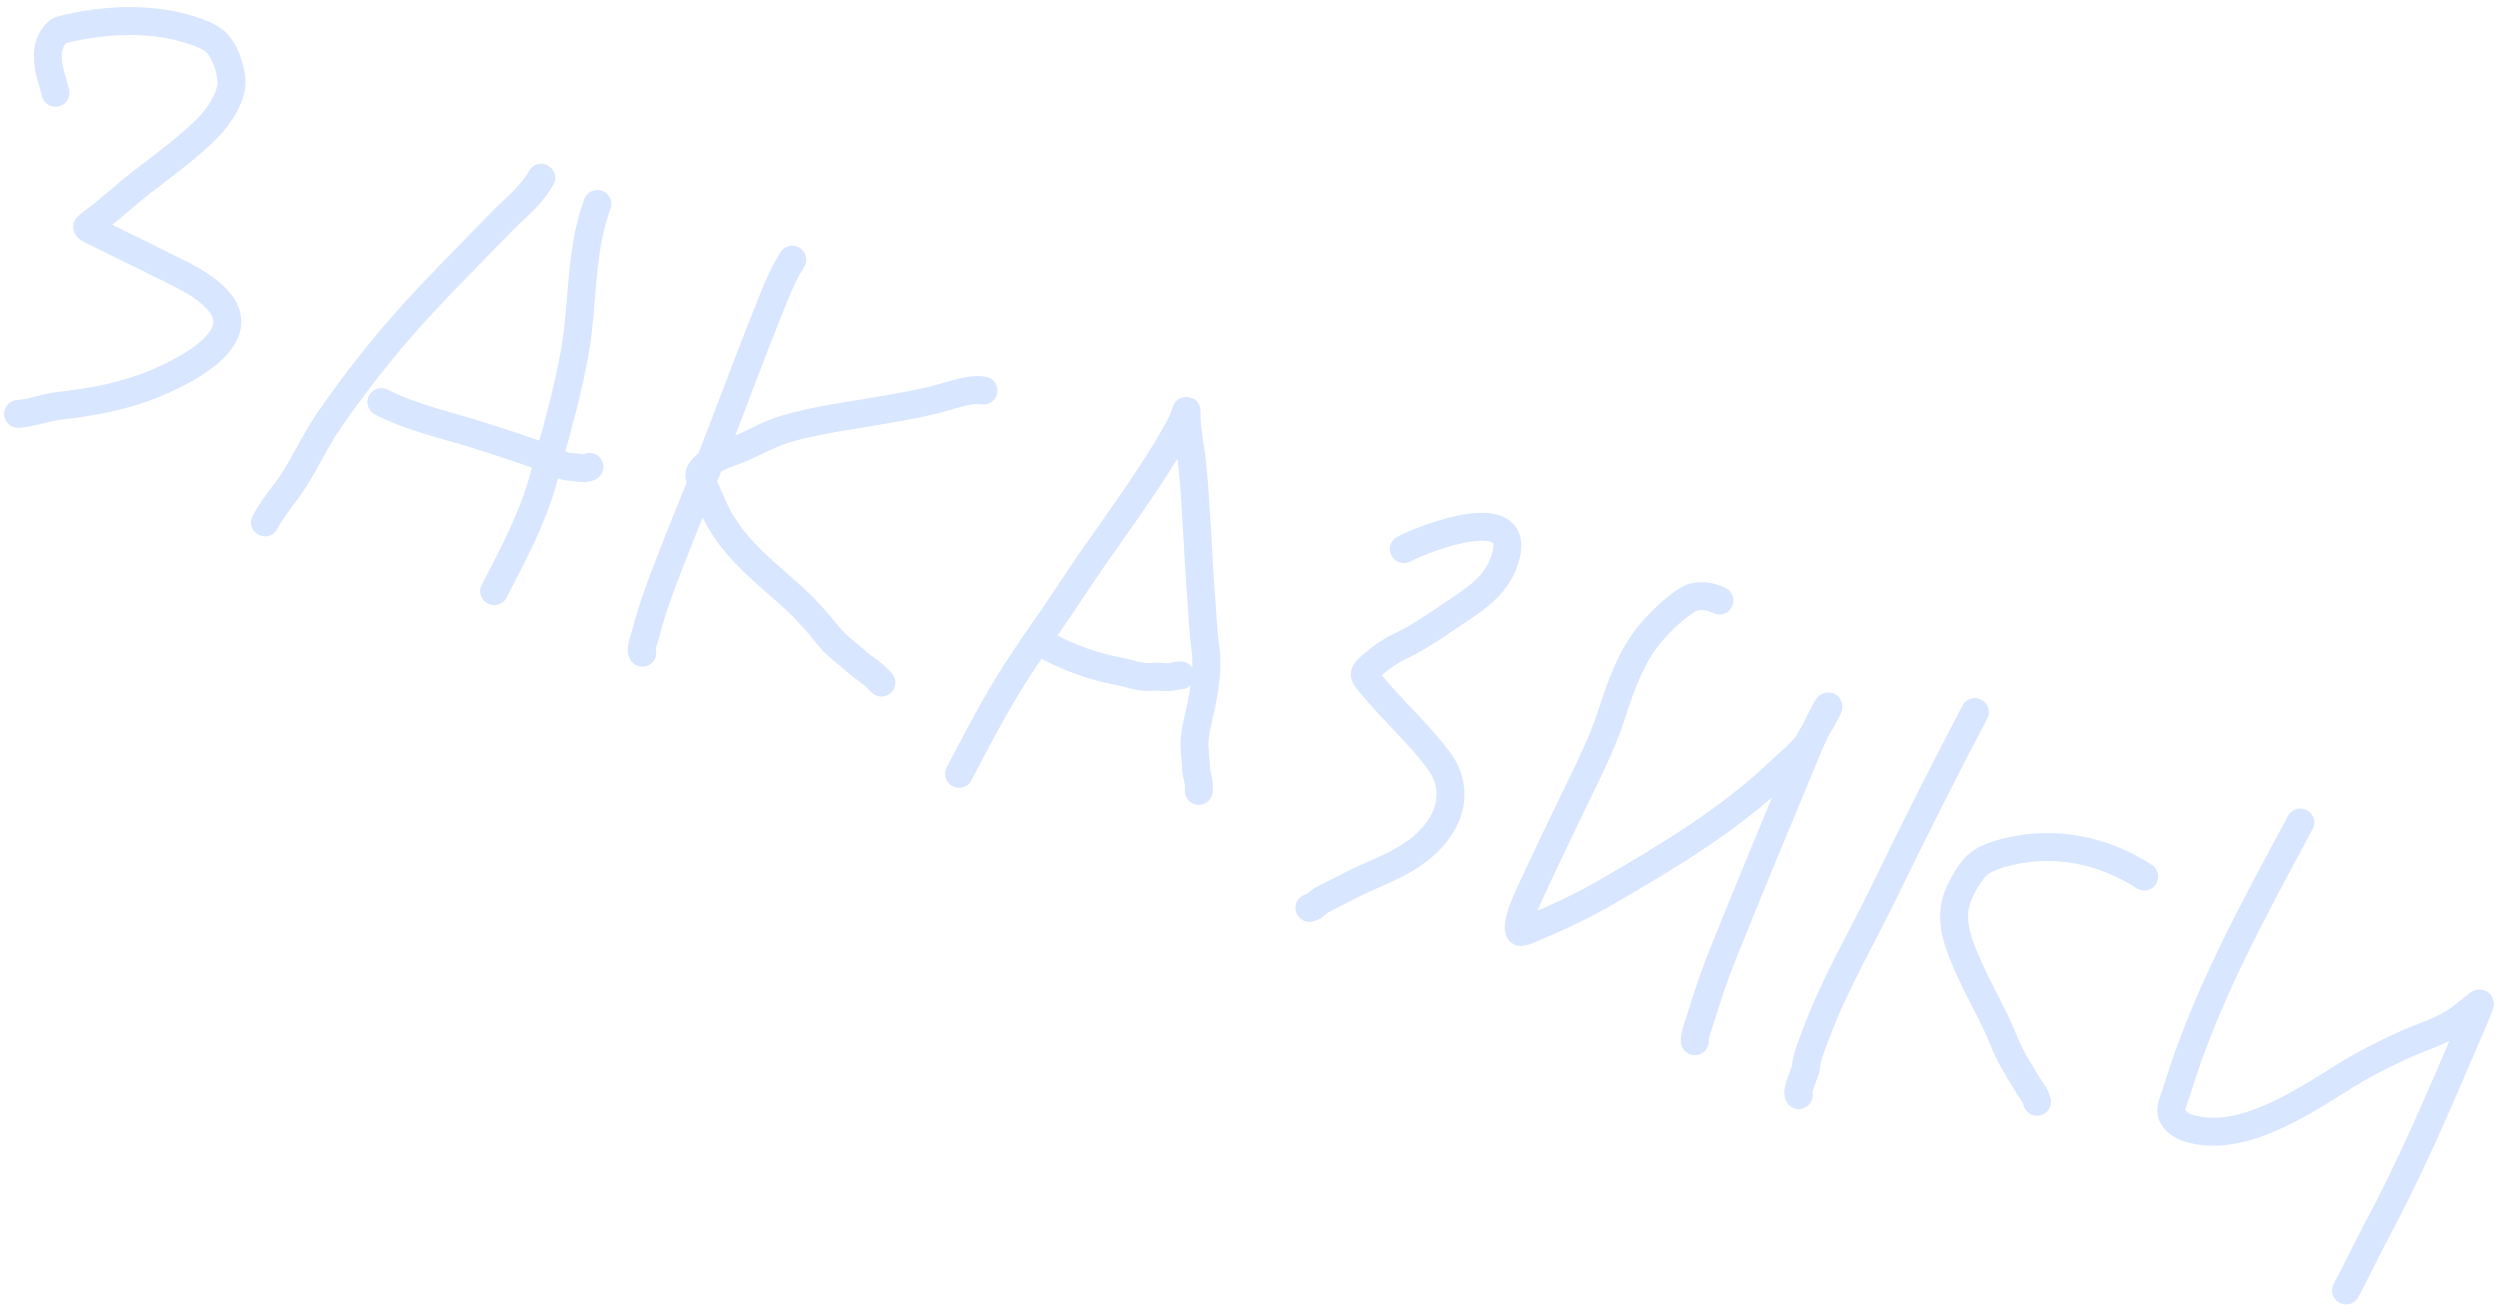<?xml version="1.0" encoding="UTF-8"?> <svg xmlns="http://www.w3.org/2000/svg" width="179" height="94" viewBox="0 0 179 94" fill="none"> <path opacity="0.15" d="M38.752 12.725C38.073 13.972 36.973 14.802 35.997 15.8C34.285 17.55 32.574 19.282 30.886 21.057C28.183 23.9 25.741 26.928 23.513 30.165C22.374 31.82 21.613 33.727 20.38 35.318C19.891 35.949 19.34 36.698 18.972 37.404M27.308 28.787C29.413 29.872 31.801 30.397 34.055 31.093C35.781 31.627 37.48 32.205 39.181 32.807C39.219 32.82 39.258 32.835 39.297 32.852M39.297 32.852C39.763 33.045 40.378 33.434 40.853 33.426C41.235 33.42 41.885 33.657 42.199 33.426M39.297 32.852L39.336 32.712C40.029 30.204 40.728 27.672 41.169 25.123C41.767 21.659 41.529 17.936 42.774 14.604M39.297 32.852C39.166 33.328 39.035 33.804 38.906 34.279C38.144 37.083 36.72 39.759 35.383 42.325M56.731 18.596C55.926 19.846 55.427 21.231 54.88 22.603C53.905 25.05 52.97 27.512 52.039 29.973C51.645 31.014 51.239 32.049 50.828 33.083M50.828 33.083C50.638 33.561 50.447 34.038 50.255 34.516M50.828 33.083C51.386 32.703 52.08 32.462 52.557 32.29C53.794 31.844 54.975 31.09 56.244 30.716C58.514 30.047 60.887 29.768 63.152 29.367C64.61 29.109 65.98 28.884 67.445 28.483C68.42 28.217 69.491 27.806 70.417 27.965M50.828 33.083C50.568 33.26 50.337 33.467 50.172 33.712C49.953 34.036 50.116 34.279 50.255 34.516M50.255 34.516C49.454 36.505 48.644 38.491 47.87 40.492C47.278 42.023 46.677 43.641 46.278 45.212C46.18 45.598 45.823 46.434 45.989 46.732M50.255 34.516C50.281 34.56 50.306 34.604 50.327 34.648C50.773 35.561 51.105 36.536 51.626 37.394C53.083 39.791 55.117 41.214 57.055 43.026C57.875 43.793 58.617 44.661 59.333 45.553C59.909 46.269 60.614 46.724 61.274 47.325C61.858 47.858 62.609 48.256 63.105 48.873M3.976 6.645C3.734 5.686 3.319 4.648 3.449 3.605C3.521 3.03 3.906 2.26 4.483 2.117C7.325 1.413 10.499 1.243 13.218 2.011C13.929 2.211 15.087 2.567 15.591 3.154C16.146 3.8 16.468 4.79 16.57 5.672C16.703 6.833 15.655 8.373 14.883 9.147C13.401 10.635 11.747 11.806 10.114 13.075C9.136 13.835 8.22 14.675 7.252 15.443C7.159 15.517 6.19 16.222 6.237 16.27C6.485 16.521 6.965 16.66 7.268 16.819C8.474 17.456 9.721 18.007 10.93 18.637C12.518 19.464 14.364 20.141 15.6 21.499C18.023 24.16 13.329 26.508 11.289 27.378C9.004 28.354 6.604 28.794 4.221 29.061C3.23 29.172 2.302 29.574 1.297 29.635M68.667 55.408C69.784 53.277 70.886 51.145 72.138 49.092C73.602 46.691 75.278 44.451 76.814 42.104C78.52 39.496 80.385 37.024 82.098 34.432C82.993 33.078 83.844 31.731 84.604 30.282C84.745 30.014 84.966 29.166 84.957 29.447C84.917 30.761 85.236 31.98 85.362 33.227C85.689 36.447 85.761 39.761 86.019 42.999C86.111 44.141 86.138 45.248 86.302 46.362C86.487 47.617 86.315 48.991 86.041 50.351C85.855 51.273 85.573 52.185 85.531 53.101C85.502 53.73 85.62 54.259 85.628 54.868C85.635 55.472 85.915 55.997 85.83 56.629M74.998 46.261C76.641 47.131 78.268 47.717 80.126 48.07C80.956 48.228 81.641 48.548 82.542 48.46C82.94 48.421 83.309 48.508 83.706 48.483C83.983 48.467 84.258 48.346 84.537 48.362M100.514 39.318C102.005 38.525 109.195 35.756 107.736 40.099C107.147 41.851 105.813 42.766 104.467 43.664C103.083 44.586 101.744 45.567 100.291 46.248C99.518 46.611 98.743 47.17 98.062 47.783C97.558 48.237 97.65 48.352 98.005 48.794L98.007 48.796C99.607 50.785 101.541 52.446 103.06 54.519C103.939 55.718 104.236 57.441 103.184 59.105C101.568 61.663 98.724 62.292 96.494 63.496C95.871 63.832 95.23 64.114 94.611 64.46C94.332 64.615 94.043 64.979 93.755 65.005M123.107 42.994C122.478 42.687 121.543 42.489 120.781 42.972C119.887 43.539 118.87 44.52 118.148 45.373C116.825 46.936 116.044 49.117 115.437 51.018C114.68 53.39 113.546 55.512 112.475 57.764C111.635 59.528 110.772 61.28 109.958 63.055C109.548 63.95 109.077 64.848 108.833 65.793C108.784 65.984 108.628 66.739 108.898 66.728C109.224 66.715 109.704 66.443 110.02 66.314C111.796 65.591 113.545 64.731 115.264 63.732C119.446 61.302 123.971 58.603 127.675 55.007C128.199 54.499 129.109 53.815 129.488 53.149C129.654 52.857 129.825 52.57 129.995 52.284M129.995 52.284C130.267 51.827 130.54 51.371 130.794 50.895C130.984 50.539 130.947 50.426 130.72 50.841C130.46 51.315 130.221 51.797 129.995 52.284ZM129.995 52.284C129.598 53.138 129.24 54.008 128.879 54.878C127.031 59.323 125.196 63.766 123.391 68.224C122.777 69.74 122.242 71.356 121.763 72.907C121.598 73.443 121.353 74.026 121.346 74.553M141.399 50.986C139.165 55.227 137.025 59.492 134.932 63.804C133.26 67.248 131.325 70.496 130.002 74.092C129.771 74.719 129.349 75.708 129.311 76.365C129.282 76.863 128.576 78.041 128.796 78.411M153.525 62.761C150.634 60.879 146.956 60.049 143.275 61.117C142.588 61.317 141.855 61.58 141.332 62.194C140.845 62.765 140.314 63.728 140.088 64.447C139.537 66.197 140.424 68.07 141.028 69.424C141.796 71.146 142.754 72.715 143.457 74.489C143.945 75.719 144.621 76.737 145.281 77.829C145.478 78.155 145.772 78.481 145.853 78.882M164.702 58.893C161.323 65.186 157.915 71.334 155.844 78.151C155.707 78.605 155.373 79.259 155.489 79.728C155.613 80.233 156.223 80.629 156.656 80.764C160.304 81.904 164.54 79.147 167.744 77.132C169.185 76.225 170.671 75.478 172.196 74.782C173.305 74.276 174.486 73.943 175.55 73.308C176.241 72.895 176.814 72.385 177.446 71.893C177.654 71.73 177.525 71.996 177.481 72.114C177.228 72.788 176.921 73.456 176.638 74.119C174.592 78.92 172.545 83.696 170.069 88.307C169.344 89.657 168.699 91.05 167.978 92.393" stroke="#0058FF" stroke-width="2" stroke-linecap="round"></path> </svg> 